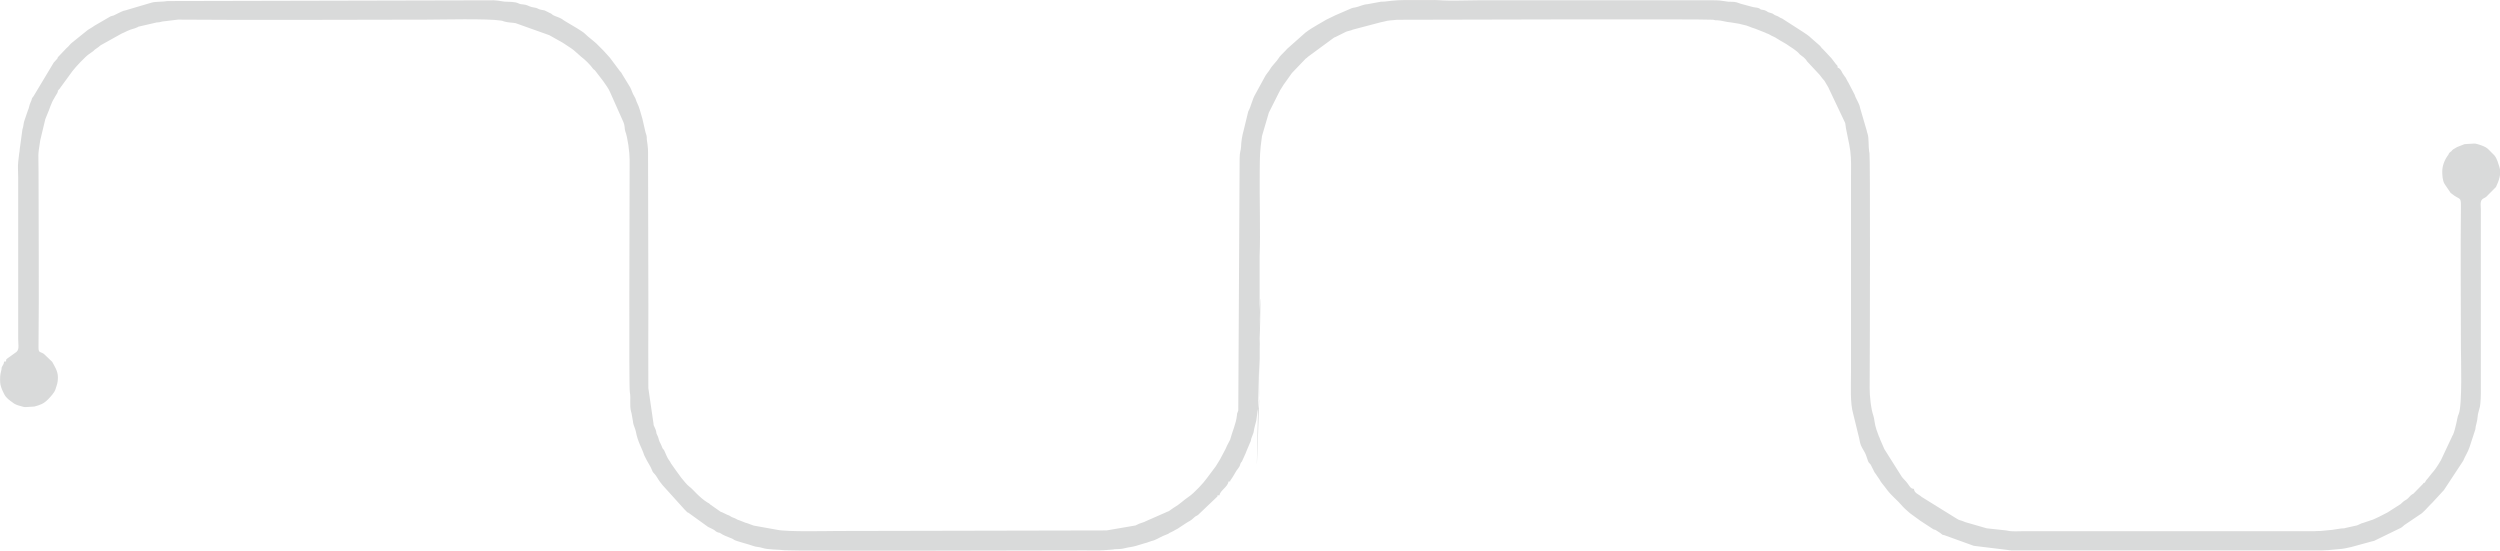 <?xml version="1.0" encoding="UTF-8"?>
<!DOCTYPE svg PUBLIC "-//W3C//DTD SVG 1.1//EN" "http://www.w3.org/Graphics/SVG/1.1/DTD/svg11.dtd">
<!-- Creator: CorelDRAW -->
<svg xmlns="http://www.w3.org/2000/svg" xml:space="preserve" width="6.692in" height="1.474in" version="1.1" style="shape-rendering:geometricPrecision; text-rendering:geometricPrecision; image-rendering:optimizeQuality; fill-rule:evenodd; clip-rule:evenodd"
viewBox="0 0 1654.46 364.31"
 xmlns:xlink="http://www.w3.org/1999/xlink"
 xmlns:xodm="http://www.corel.com/coreldraw/odm/2003">
 <defs>
  <style type="text/css">
   <![CDATA[
    .fil0 {fill:#D9DADA}
   ]]>
  </style>
 </defs>
 <g id="Layer_x0020_1">
  <path class="fil0" d="M1623.06 288.03c-0.09,0.21 -0.39,0.92 -0.45,1.09l-7.19 15.28c-0.05,0.08 -0.12,0.2 -0.16,0.28 -1.66,2.85 -3.75,6.18 -5.97,8.59 -0.06,0.07 -0.15,0.17 -0.22,0.24l-2.41 3.06c-0.67,0.83 -0.73,0.64 -1.32,1.62l-0.45 0.83c-1.2,1.44 -0.4,-0.49 -1.44,1.2l-6.36 6.5c-1.14,0.73 0.26,-0.28 -0.85,0.44 -1.33,0.86 -2.1,2.24 -3.45,3.23 -0.89,0.66 -1.28,0.66 -2.21,1.42 -0.79,0.64 -1.09,1.09 -1.9,1.74l-8.59 5.49c-2,1.08 -9.39,4.92 -10.96,5.18l-5.16 1.75c-0.32,0.08 -0.45,0.06 -1.14,0.32 -1.49,0.58 -2.63,1.48 -4.33,1.65l-6.11 1.36c-0.05,0.01 -0.18,0.05 -0.23,0.07l-0.44 0.13c-0.05,0.01 -0.17,0.04 -0.22,0.05 -0.55,0.11 -1.33,0.11 -1.98,0.12l-5.28 0.79c-0.1,0.03 -0.41,0.09 -0.53,0.11l-8 0.77c-1.87,-0.01 -3.03,0.1 -4.39,0.15 -1.63,0.06 -3.3,0 -4.85,0l-187.73 0c-3.07,0 -7.17,0.36 -10.27,-0.35 -0.05,-0.01 -0.18,-0.05 -0.23,-0.06 -0.49,-0.11 -0.27,-0.1 -0.89,-0.14l-12.26 -1.33c-0.09,-0.01 -0.34,-0.05 -0.44,-0.07l-14.08 -4.06c-3.23,-1.48 -3.62,-0.94 -5.53,-2.22l-23.32 -14.46c-1.86,-1.78 -4.88,-2.39 -5.12,-5.32 -2.93,-0.24 -2.39,-2.07 -6.48,-6.24 -0.65,-0.67 -1.18,-1.25 -1.61,-1.88l-11.29 -17.91c-0.05,-0.09 -0.12,-0.19 -0.18,-0.28l-2.75 -6.33c-0.33,-0.92 -0.41,-1.32 -0.92,-2.26l-1.57 -4.32c-1.29,-3.84 -1.35,-7.34 -1.98,-9.05 -1.69,-4.63 -2.54,-13.65 -2.51,-18.36 0.19,-33.44 0.44,-153.05 -0.12,-155.66 -0.01,-0.05 -0.05,-0.18 -0.06,-0.23l-0.16 -0.74c-0.55,-3.68 -0.07,-8.57 -1.01,-11.67 -0.08,-0.26 -0.29,-0.88 -0.38,-1.2 -0.21,-0.78 -0.03,-0.18 -0.24,-1.06l-4.41 -15.09c-0.35,-2.75 -2.76,-5.77 -3.57,-8.65l-4.17 -8.02c-0.05,-0.09 -0.12,-0.2 -0.17,-0.28 -0.07,-0.12 -0.29,-0.44 -0.36,-0.55 -0.71,-1.2 -0.94,-2.26 -2.01,-3.39l-1.36 -2.03c-0.53,-1.15 -1.63,-3.39 -3.12,-3.52 -0.16,-1.96 -0.19,-1.14 -1.21,-2.43l-2.95 -3.86c-0.09,-0.1 -0.34,-0.38 -0.44,-0.47l-5.08 -5.42c-1.5,-1.18 -1.18,-1.77 -3.02,-3.19l-4.89 -4.27c-1.6,-1.64 -3.85,-2.99 -5.73,-4.26l-13.42 -8.63c-1.74,-0.55 -2.39,-1.47 -3.64,-1.81 -2,-0.53 -2.06,-1.54 -3.91,-1.9 -2.47,-0.49 -2.09,-1.1 -3.99,-1.77 -1.12,-0.39 -1.94,-0.25 -2.48,-0.48 -1,-0.42 -0.3,-0.47 -1.82,-1.04 -0.96,-0.36 -2.68,-0.28 -4.6,-0.91l-6.28 -1.7c-0.11,-0.02 -0.38,-0.08 -0.48,-0.11l-2.89 -1c-1.71,-0.49 -3.79,-0.35 -5.59,-0.44l-3.48 -0.5c-2.87,-0.52 -6.33,-0.45 -9.25,-0.45l-152 0c-8.54,0 -18.33,0.55 -27.01,-0.06 -2.01,-0.14 -2.9,-0.09 -4.63,-0.09l-12.72 0c-8.61,0 -10,0.01 -18.38,1.02 -0.7,0.08 -1.64,0.04 -2.37,0.08l-8.93 1.65c-3.09,0.17 -5.34,1.64 -8.29,2.19 -1.15,0.21 -0.65,-0.01 -2.02,0.4l-10.61 4.59c-0.05,0.03 -0.18,0.07 -0.23,0.09l-6.36 3.1c-1.11,0.83 -8.9,4.87 -13.19,8.16 -0.08,0.06 -0.18,0.14 -0.26,0.19 -0.14,0.11 -0.78,0.67 -0.97,0.84l-11.07 9.82c-0.07,0.06 -0.17,0.16 -0.23,0.22l-1.08 1.19c-1.59,1.74 -3.58,3.31 -4.72,5.27 -1.05,1.81 -4.13,4.55 -5.46,7 -0.75,1.38 -2.87,3.57 -3.67,5.42l-6.03 11.02c-2.2,3.7 -2.7,7.82 -4.73,11.5l-3.02 12.47c-0.99,3.42 -1.66,7.54 -1.74,11.11 -0.05,2.13 -0.93,3.05 -0.93,7.51l-0.89 165.92c-0.07,1.25 0.16,0.4 -0.47,2.11 -0.44,1.22 -0.22,0.36 -0.35,1.1 -0.02,0.12 -0.07,0.82 -0.08,0.91 -0.61,5.67 -3.1,10.66 -4.48,16.02l-2.1 4.05c-0.51,1.27 -0.46,0.93 -0.98,2.2l-3.46 6.53c-0.07,0.12 -0.27,0.45 -0.33,0.57l-2.59 4.22c-0.05,0.08 -0.13,0.19 -0.19,0.26l-6.01 8.03c-1.87,2.7 -8.13,9.41 -11.47,11.73 -0.08,0.05 -0.19,0.13 -0.27,0.18 -3.32,2.21 -6.16,5.14 -9.65,7.12 -0.08,0.05 -0.2,0.11 -0.29,0.16l-3.26 2.29c-0.05,0.02 -0.18,0.06 -0.23,0.08 -0.05,0.02 -0.18,0.06 -0.24,0.08l-15.01 6.6c-0.09,0.05 -0.34,0.21 -0.44,0.26l-3.83 1.34c-0.35,0.14 -1.97,1 -2.28,1.1l-19.12 3.29 -178 0.37c-5.73,0 -33.38,0.7 -40.14,-0.8l-15.41 -2.77c-0.14,-0.04 -0.48,-0.16 -0.59,-0.2l-2.51 -0.92c-0.11,-0.04 -0.44,-0.19 -0.55,-0.23 -0.32,-0.12 -0.93,-0.31 -1.16,-0.37 -0.11,-0.03 -0.42,-0.09 -0.52,-0.12l-3.96 -1.57c-1.93,-0.48 -2.45,-1.3 -4.34,-1.88 -1.79,-0.55 -1.87,-1.3 -3.91,-1.88l-3.47 -1.68c-0.05,-0.01 -0.18,-0.04 -0.23,-0.06 -0.05,-0.02 -0.18,-0.05 -0.23,-0.07l-0.45 -0.18c-0.38,-0.2 -0.39,-0.24 -0.67,-0.47l-6.15 -4.31c-1.17,-1.11 -0.54,-0.56 -1.85,-1.33 -2.57,-1.52 -5.39,-4.08 -7.46,-6.16 -1.21,-1.22 -2.15,-2.26 -3.4,-3.42 -0.47,-0.44 -0.54,-0.48 -1.01,-0.82 -1.79,-1.31 -3.8,-3.96 -5.53,-6.03l-3.2 -4.41c-0.06,-0.09 -0.26,-0.35 -0.33,-0.44l-3.19 -4.54c-0.26,-0.42 -0.37,-0.71 -0.65,-1.17 -0.07,-0.12 -0.28,-0.44 -0.35,-0.55l-0.39 -0.52c-1.31,-1.8 -2.16,-4.39 -3.08,-6.26 -0.94,-1.92 -0.55,0.29 -2.01,-3.64 -0.29,-0.79 -0.52,-0.99 -1.05,-2.13 -0.69,-1.47 -0.77,-3.02 -1.55,-4.38 -1.06,-1.84 -0.3,-1.57 -1.14,-3.78l-0.64 -1.5c-1.12,-2.22 -0.45,-1.39 -1,-4.14l-3.17 -21.82c-0.16,-17.83 0.02,-35.76 0.02,-53.6l-0.22 -103.12c0.01,-1.04 -0.07,-2.02 -0.36,-4.61 -0.12,-1.08 -0.11,-0.78 -0.31,-2.14 -0.25,-1.76 -0.15,-1.15 -0.17,-2.32 -0.02,-1.65 -0.75,-2.81 -0.98,-4.1l-1.93 -8.44c-0.05,-0.17 -0.19,-0.63 -0.26,-0.87 -0.83,-2.81 -1.79,-6.78 -3.1,-9.31 -0.99,-1.91 -0.78,-2.74 -2,-4.62 -1.25,-1.93 -1.62,-3.88 -2.71,-5.93l-5.48 -8.97c-0.02,-0.05 -0.07,-0.18 -0.09,-0.22 -0.54,-1 -0.66,-0.77 -1.29,-1.62l-6.43 -8.61c-0.06,-0.07 -0.15,-0.18 -0.2,-0.25l-4.08 -4.51c-1.17,-1.17 -2.01,-2.01 -3.18,-3.18 -1.23,-1.24 -2.2,-2.28 -3.54,-3.28l-3.74 -3.07c-0.42,-0.4 -0.55,-0.48 -0.96,-0.87l-0.47 -0.46c-1.82,-1.81 -3.39,-2.44 -5.58,-3.96l-7.95 -4.73c-1.42,-0.76 -1.07,-0.8 -2.08,-1.42 -2.11,-1.29 -4.33,-1.74 -5.77,-2.53 -1.25,-0.68 -0.11,-0.11 -1.04,-0.78 -0.82,-0.6 -0.4,-0.35 -0.91,-0.53l-3.87 -1.91c-1.39,-0.35 -2.91,-0.31 -4.37,-1.14 -1.72,-0.98 -3.65,-0.65 -5.63,-1.59 -4.24,-1.99 -4.62,-0.67 -7.22,-1.91 -2.52,-1.21 -5.93,-0.98 -9.42,-1.18l-4.25 -0.64c-0.68,-0.08 -2.11,-0.2 -2.68,-0.23l-215.98 0.5c-2.72,0.57 -7.89,0.28 -10.46,1.03l-15.65 4.62c-0.06,0.02 -0.18,0.07 -0.23,0.09 -3.69,1.19 -1.37,-0.1 -6.86,2.61 -0.77,0.38 -1.86,0.99 -2.43,1.2l-1.91 0.52c-0.12,0.05 -0.75,0.39 -0.95,0.54l-9.86 5.73c-1.68,1.34 -4.07,2.31 -5.68,3.83l-9.08 7.31c-1.41,1.02 -2.04,2.36 -3.86,3.83l-5.19 5.46c-1.12,0.94 -0.24,0.29 -0.43,0.65 -0.49,0.89 0.56,-0.5 -0.53,0.92l-1.95 2.15c-0.06,0.07 -0.16,0.17 -0.22,0.24l-13.29 22.15c-1.99,2.43 -0.64,1.4 -1.98,4.06 -0.95,1.89 -0.96,3.75 -1.82,5.45l-2.11 6.16c-0.94,2.29 -0.53,3.49 -1.54,6.57l-1.77 13.04c-0.09,1.47 -0.12,1.66 -0.32,2.54l-0.66 5.61c-0.38,3.19 -0.03,6.6 -0.03,9.96l0 107.15c0,5.06 1.17,7.6 -2.19,9.54l-4.77 3.41c-1.16,1.16 -0.91,0.16 -1.07,2.11 -2.24,0.19 -0.94,0.11 -1.61,1.58 -0.62,1.36 -0.34,0.66 -0.81,1.46 -0.91,1.54 -0.21,1.15 -0.82,3.26 -0.78,2.73 -0.77,4.92 -0.64,7.65 0.09,1.8 0.95,4.23 1.79,5.91l0.89 1.82c1.2,2.54 3.69,4.18 5.97,5.8 1.21,0.86 -0.76,-0.42 0.51,0.39 1.63,1.04 3.85,1.56 5.76,2.08l0.66 0.18c0.37,0.07 0.79,0.06 1.16,0.1l5.88 -0.36c3.97,-1.09 6.09,-1.78 9.09,-4.79 1.82,-1.83 4.21,-4.52 4.87,-6.58 0.02,-0.05 0.05,-0.18 0.07,-0.23l0.22 -0.68c0.02,-0.05 0.06,-0.18 0.07,-0.22 0.01,-0.05 0.06,-0.18 0.07,-0.22 0.02,-0.05 0.06,-0.17 0.07,-0.22l0.15 -0.44c0.96,-2.66 0.96,-4.59 0.97,-6.14 0.02,-4.11 -2.58,-7.74 -3.6,-9.78 -0.02,-0.05 -0.07,-0.18 -0.09,-0.22l-5.4 -5.15c-0.1,-0.08 -0.4,-0.31 -0.5,-0.38 -1.95,-1.27 -3.29,-0.34 -3.24,-4.09 0.43,-38.78 0.02,-77.53 0.02,-116.24 0,-12.53 -0.66,-9.56 1.12,-20.8l3.36 -14.03c0.02,-0.06 0.07,-0.18 0.1,-0.24 0.02,-0.06 0.07,-0.18 0.09,-0.23l1.93 -4.76c0.03,-0.05 0.09,-0.17 0.11,-0.22l1.17 -3.18c2.14,-5.26 1.48,-3.17 3.25,-6.57l1.29 -2.09c1.03,-2.22 -0.55,-0.45 1.18,-2.47 0.68,-0.8 0.41,-0.26 0.88,-1.13l7.93 -10.86c2.1,-2.8 8.6,-9.71 11.02,-11.32l2.67 -1.87c0.53,-0.52 0.56,-0.59 1.17,-1.1l2.68 -1.89c0.52,-0.43 0.6,-0.63 1.14,-0.96l13.88 -7.73c2.33,-0.89 4.37,-2.4 8.84,-3.54l1.79 -0.72c0.07,-0.04 0.18,-0.12 0.25,-0.16 0.07,-0.04 0.19,-0.12 0.27,-0.17l12.23 -2.82c0.78,-0.06 0.61,0.05 1.67,-0.12 0.56,-0.09 1.33,-0.3 1.82,-0.46l10.46 -1.26c55.1,0.44 109.84,0.01 165.03,0.01 8.7,0 39.87,-0.8 48.65,0.62 2.14,0.34 0.65,0.14 1.95,0.54 2.78,0.87 5.23,0.71 7.77,1.17l22.38 7.98c0.09,0.05 0.2,0.12 0.29,0.17 0.12,0.07 0.46,0.27 0.58,0.33l7.28 4.09c0.39,0.25 0.46,0.26 0.88,0.51l5.45 3.6c0.82,0.56 0.9,0.71 1.58,1.16l5.04 4.46c2.64,1.96 5.92,5.23 7.8,7.88 0.58,0.82 0.96,0.45 1.81,1.8l4.85 6.32c1.55,2.37 3.52,4.7 4.59,7.35l8.77 19.7c1.24,2.87 0.71,4.6 1.25,6.03 1.71,4.51 2.93,14.23 2.93,18.96 0.01,34.73 -0.58,149.9 0.13,153.75 0.84,4.59 -0.39,8.65 0.9,13.31 0.02,0.07 0.18,0.53 0.21,0.65l0.84 4.8c0.22,1.09 0.11,0.42 0.18,1.33 0.1,1.43 1.52,4.36 1.81,5.88 1.44,7.62 3.87,10.51 5.59,15.92l1.84 3.61c1.12,2.13 2.52,4.02 3.32,6.29 0.65,1.82 1.29,1.77 2.51,3.48 1.77,2.49 1.22,2.39 4.51,6.44l14.66 16.23c0.2,0.19 0.46,0.43 0.71,0.68 0.56,0.56 0.04,0.14 0.65,0.68 1.17,1.04 0.16,0.19 1.09,0.65l12.97 9.35c0.89,0.47 1.91,0.9 3.06,1.48 1.84,0.94 1.41,1.14 2.73,1.84 1.36,0.72 1.42,0.22 2.36,0.84 2.3,1.54 3.84,1.96 6.11,2.92 0.58,0.24 1.1,0.38 1.64,0.64 0.97,0.47 0.63,0.42 1.42,0.88 1.52,0.88 9.99,2.99 12.37,3.93 2.16,0.85 4.12,0.63 6.32,1.39 3.39,1.17 10.58,1.01 14.78,1.51 5.2,0.61 188.23,0.07 198.72,0.07 4.26,0 7.99,0.19 12.68,-0.11l5.93 -0.46c1.35,-0.25 0.42,-0.16 1.53,-0.2 5.61,-0.21 3.47,-0.19 8.46,-1.17 1.98,-0.39 1.34,-0.11 3.07,-0.53 0.39,-0.09 1.24,-0.27 1.82,-0.44l6.17 -1.86c0.11,-0.02 0.69,-0.15 0.79,-0.19l3.59 -1.25c2.61,-0.5 5.05,-2.26 7.74,-3.41l3.25 -1.32c0.72,-0.49 -0.04,-0.07 0.68,-0.52l2.69 -1.31c0.79,-0.4 0.42,-0.25 1.26,-0.74 0.4,-0.23 1.2,-0.64 1.51,-0.79l5.48 -3.61c2.41,-1.62 2.99,-1.41 5.37,-3.71 1.52,-1.47 1.28,-0.77 2.72,-1.82l12.71 -12.11c0.78,-0.83 -1.28,-0.68 1.51,-0.92 0.25,-3.05 5.61,-5.59 5.91,-9.08 2.4,-0.21 0.51,0.34 1.3,-0.75 2.5,-3.41 3.14,-5.6 5.61,-8.66 0.92,-1.15 0.67,-2.11 1.41,-3.16 0.01,-0.01 0.59,-0.7 0.59,-0.71l2.45 -5.41c0.22,-0.7 0.25,-0.69 0.32,-0.87 0.03,-0.07 0.08,-0.2 0.11,-0.26l2.59 -6.15c0.39,-0.68 0.17,-0.23 0.34,-0.71 0.01,-0.02 0.26,-1.22 0.35,-1.67l1.5 -4c0.7,-4.41 1.43,-5.87 1.82,-7.9 0.16,-0.82 0.46,-3.33 0.52,-3.77 0.26,-1.9 0.33,-2.67 0.6,-3.73 0.69,-2.78 0.43,-4.12 0.85,-6.97 0.78,-5.38 0.34,-43.21 0.25,-46.31 -0.11,-3.87 -0.13,-8.74 0.05,-12.58 2.52,-53.6 -5.31,208.91 0.01,50.66 0.28,-8.44 -0.42,-16.26 -0.05,-24.67l0 -61.75c0.61,-14.05 -0.14,-39.28 0.06,-55.46 0.14,-11.26 -0.03,-12.8 1.5,-23.8l4.06 -13.85c0.44,-1.26 0.2,-0.98 0.47,-1.61l6.72 -13.4c0.41,-0.57 0.22,-0.38 0.37,-0.67l0.19 -0.45c0.03,-0.05 0.08,-0.17 0.11,-0.23 0.35,-0.63 0,0.01 0.48,-0.73l2.09 -3.34c0.06,-0.07 0.15,-0.17 0.21,-0.24l4.55 -6.39c0.34,-0.52 0.12,-0.25 0.56,-0.8l9.11 -9.51c0.83,-0.56 0.83,-0.58 1.49,-1.23l16.79 -12.34c1.41,-0.78 -0.21,-0.16 1.4,-0.73l6.44 -3.2c0.09,-0.04 0.21,-0.11 0.3,-0.15 0.94,-0.44 0.96,-0.39 1.62,-0.57l1.39 -0.36c0.54,-0.14 0.94,-0.26 1.75,-0.62l18.51 -4.88c0.42,-0.04 1.53,-0.27 2.04,-0.43 3.11,-0.99 5.83,-0.79 8.66,-1.21 0,0 204.79,-0.61 209.23,-0.03l1.43 0.33c0.59,0.09 0.67,0 1.32,0.02 2.61,0.07 6.31,1.29 9.1,1.43l5.44 0.89c0.06,0.02 0.18,0.06 0.25,0.08l2.72 0.67c2.4,0.32 5.01,1.86 7.52,2.48l6.81 2.68c0.6,0.34 0.34,0.21 0.67,0.35 0.1,0.04 0.36,0.13 0.46,0.17 0.06,0.02 0.19,0.07 0.25,0.09 0.21,0.09 0.68,0.28 0.84,0.36 1.12,0.54 0.89,0.51 1.77,0.98 0.73,0.4 1.18,0.55 1.86,0.87 1.25,0.59 0.74,0.39 1.73,1 0.09,0.05 0.2,0.12 0.29,0.17l0.58 0.33c0.6,0.37 0.11,0.03 0.84,0.55l4.58 2.65c2.92,2.15 6.72,4.04 8.96,6.87l2.62 2c0.33,0.26 1.08,1.04 1.35,1.38 1.08,1.37 0.08,0.39 0.84,1.24l6.89 7.38c2,1.93 2.62,3.41 4.57,5.45l2.64 4.47c0.05,0.11 0.24,0.61 0.29,0.69l10.8 22.77c0.16,0.63 0.44,3.16 0.5,3.49l2.18 10.77c0.18,0.96 0.51,2.89 0.69,4.28 0.75,5.9 0.47,11.52 0.47,17.66l0 127.99c0,10.5 -0.68,20.94 1.47,28.35l3.7 15.1c0.25,0.73 0.54,2.7 0.84,3.98 0.54,2.25 2.05,4.5 3.02,6.23 1.09,1.95 1.18,3.06 2.02,5.2 0.39,0.98 0.18,0.8 0.7,1.58 0.46,0.69 0.79,0.76 1.26,1.41l2.61 5.2c0,0 0.55,0.71 0.55,0.72l2.63 3.83c1.13,2.29 3.17,4.26 4.6,6.33 0.03,0.04 0.1,0.15 0.12,0.18 0.02,0.03 0.1,0.14 0.13,0.17l0.25 0.32c2.95,3.93 6.97,7 9.31,9.85 1.36,1.65 3.82,3.92 5.57,5.36 0.2,0.16 0.61,0.47 0.77,0.6 0.07,0.05 0.18,0.13 0.24,0.18l4.74 3.43c0.73,0.48 0.69,0.59 1.58,1.15l8.5 5.54c0.05,0.02 0.18,0.05 0.23,0.07l0.68 0.18c0.05,0.02 0.18,0.05 0.23,0.07 0.05,0.02 0.18,0.06 0.22,0.08l3.1 2c0.8,0.55 0.04,0.1 0.76,0.6 1.34,0.94 0.01,0.35 1.89,0.83l19.53 7.06 24.8 3.03 201.97 0c2.79,0 4.06,0.09 8.05,-0.22l6.7 -0.6c3.48,-0.22 5.11,-0.77 8.21,-1.39l13.48 -3.68c0.59,-0.19 1.74,-0.43 1.76,-0.44l17.75 -8.63c1.62,-1 1.63,-1.54 3.1,-2.38l9.36 -6.33c2.06,-1.07 4.98,-4.59 6.87,-6.51l0.91 -0.9c0.07,-0.07 0.16,-0.16 0.23,-0.23 0.07,-0.07 0.16,-0.16 0.23,-0.23l7.74 -8.4c0.03,-0.05 0.1,-0.16 0.13,-0.21l12.62 -19.17c1.32,-3.31 2.99,-5.43 4.19,-9.05l3.81 -11.67c0.2,-3.17 1.22,-3.89 1.75,-10.13l0.77 -3.01c0.55,-1.89 0.6,-1.94 0.78,-3.77 0.51,-5.18 0.35,-8.72 0.35,-13.92l0 -115.02c0,-1.83 -0.39,-3.9 0.21,-5.36l0.28 -0.56c0.71,-1.11 1.96,-1.33 3,-2.1l6.51 -6.55c1.87,-3.86 3.77,-8.97 2.33,-13.16 -0.76,-2.21 -1.5,-5.58 -3.34,-7.78l-4.33 -4.35c-1.7,-1.5 -4.12,-2.26 -6.52,-3.02l-1.72 -0.41c-1.15,-0.1 0.43,0.08 -0.76,-0.05l-6.37 0.37c-0.08,0.03 -0.21,0.07 -0.3,0.1l-4.39 1.72c-0.06,0.02 -0.18,0.06 -0.24,0.08l-2.28 1.36c-0.05,0.03 -0.18,0.07 -0.23,0.09l-0.86 0.72c-0.06,0.07 -0.19,0.31 -0.26,0.38 -0.03,0.04 -0.12,0.14 -0.16,0.18l-1.09 0.85c-1.19,1.2 -0.31,0.66 -1.09,1.71 -2.5,3.34 -3.92,7.27 -3.91,10.99 0.01,2.04 0.11,5.8 1.5,8.13 0.39,0.66 0.15,0.11 0.73,1.09l3.31 4.87c0.07,0.06 0.19,0.13 0.26,0.19l0.77 0.59c4.91,3.96 5.86,1.58 5.79,7.77 -0.36,31.15 -0.01,62.73 -0.01,93.83 0,6.66 1.02,38.05 -1.44,43.9 -0.07,0.16 -0.52,1.28 -0.53,1.3 -0.41,1.19 -1.53,8.64 -3.43,12.92z"/>
 </g>
</svg>
